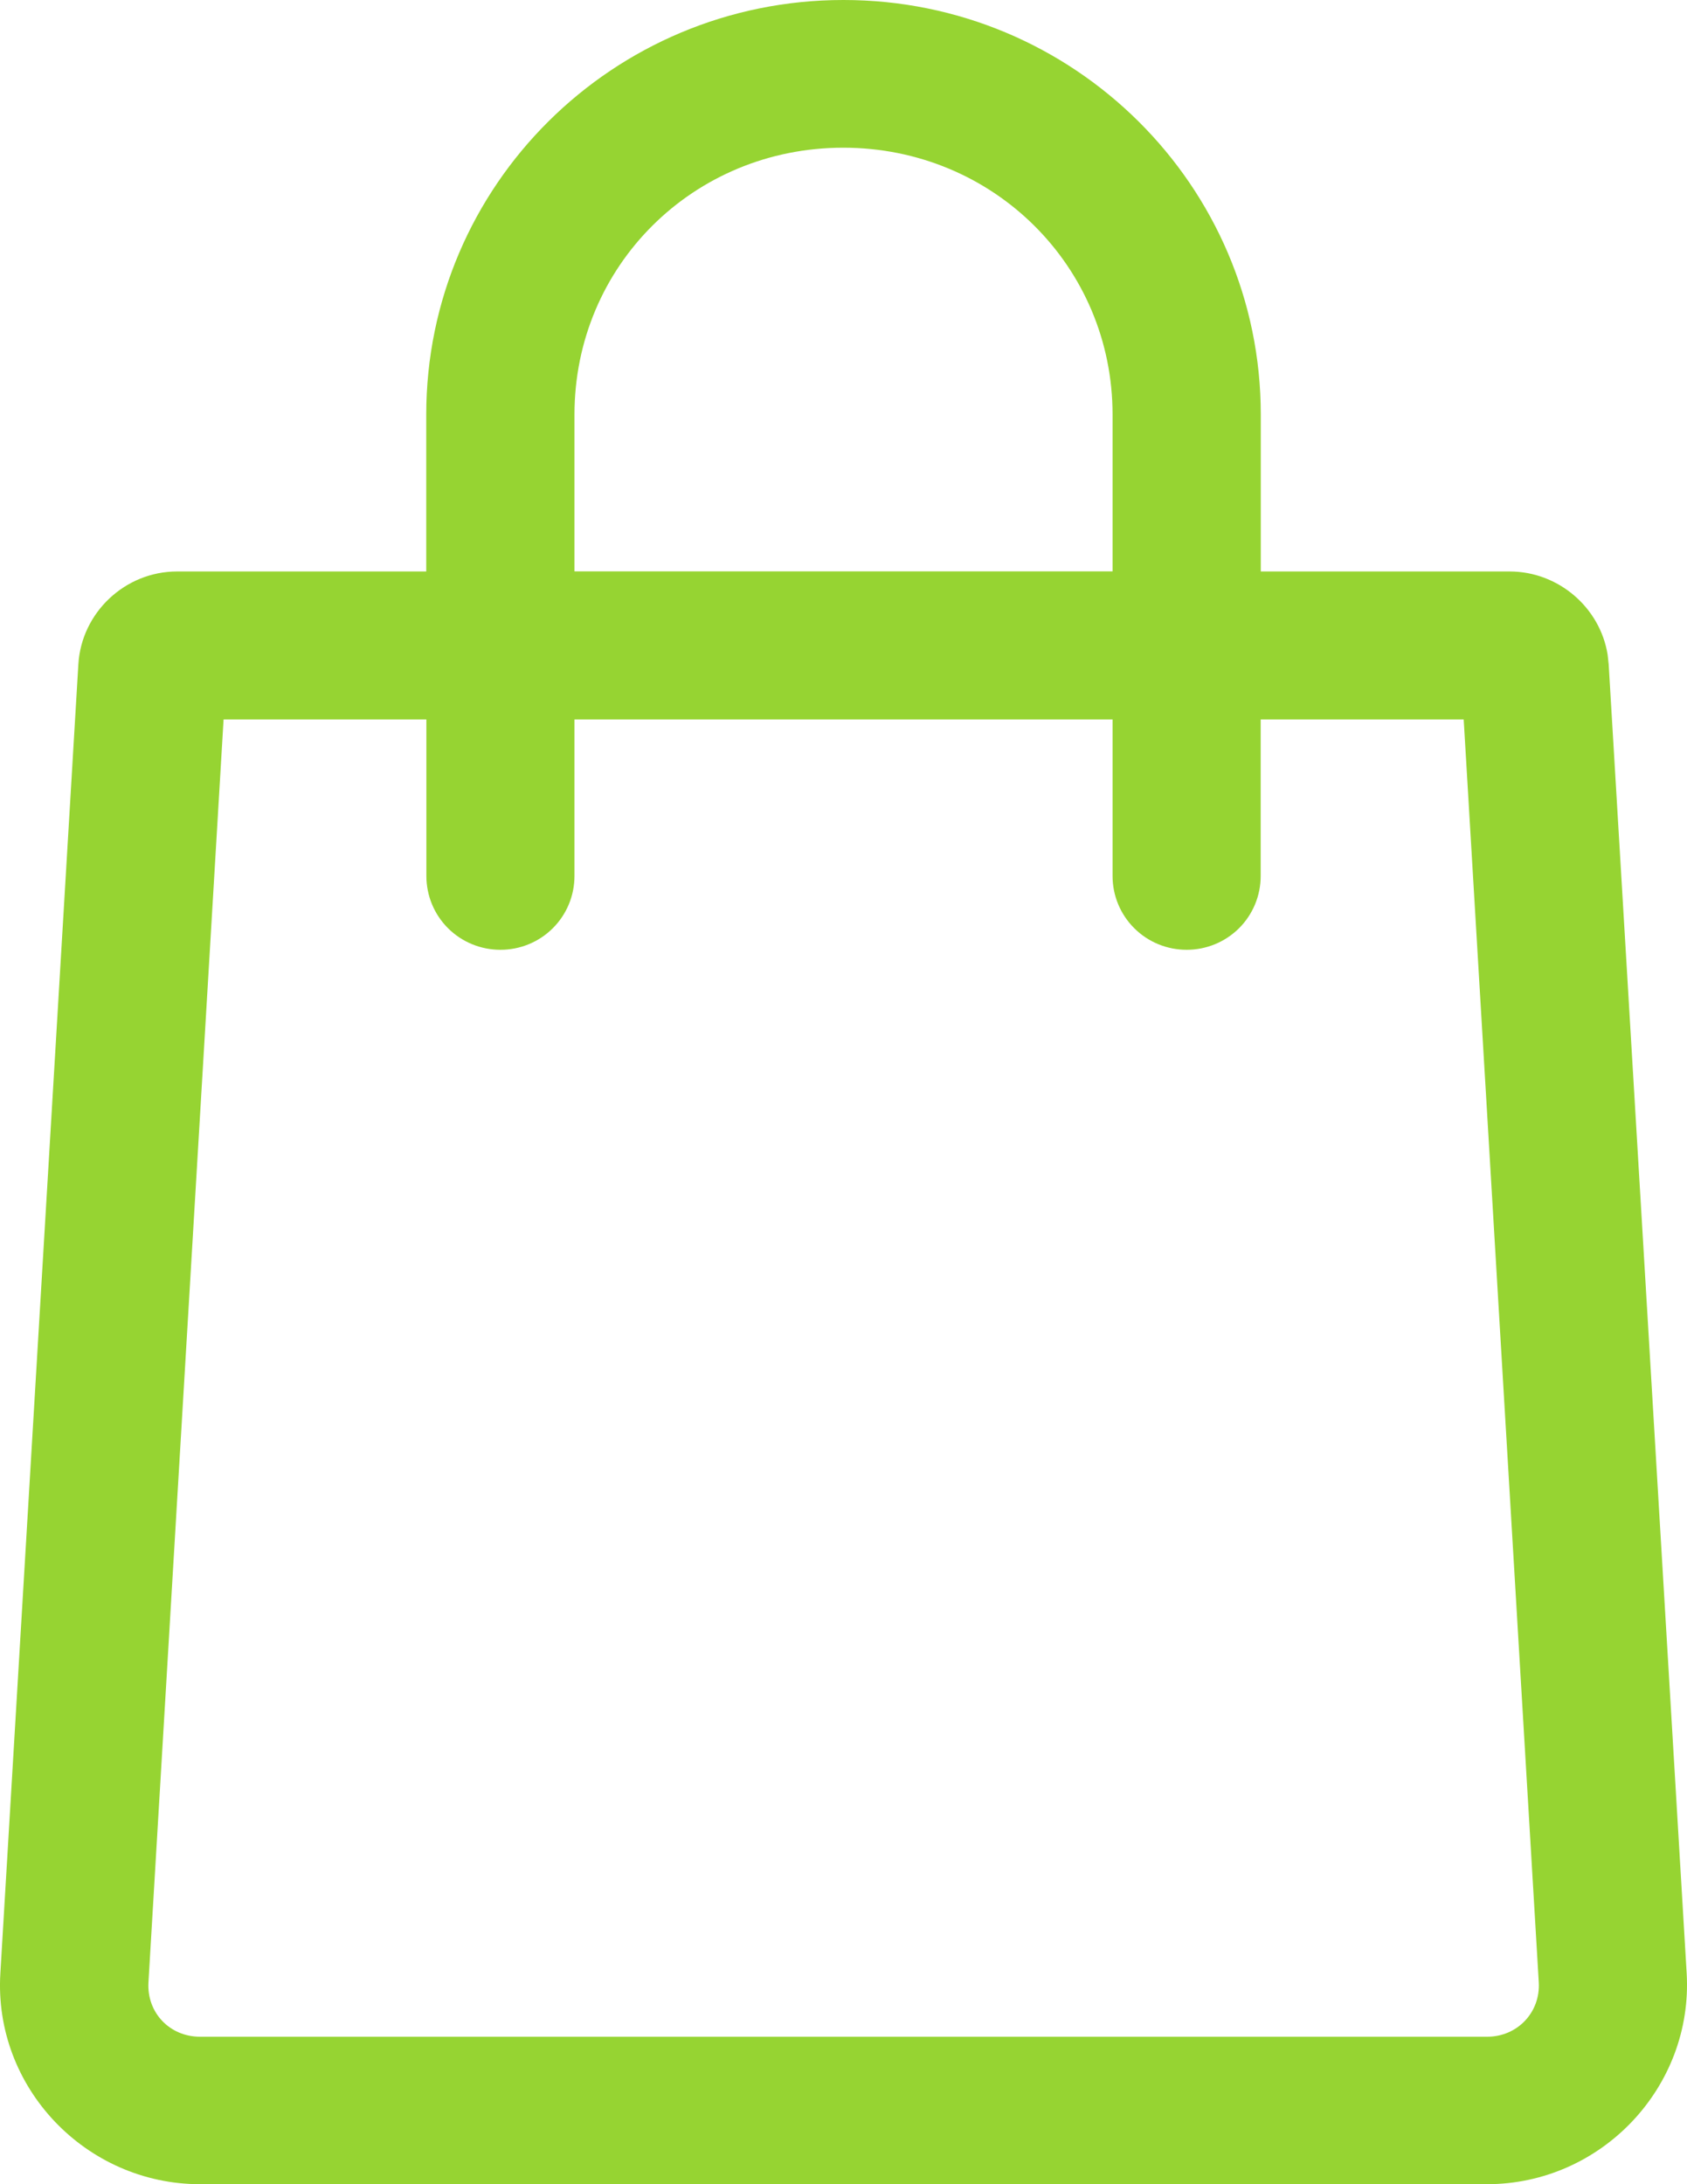 <?xml version="1.0" encoding="UTF-8"?> <svg xmlns="http://www.w3.org/2000/svg" width="51" height="66" viewBox="0 0 51 66" fill="none"><path d="M25.502 0C32.454 0 38.115 5.6 38.115 12.529V17.268H45.637C47.108 17.268 48.37 18.354 48.6 19.779L48.632 20.069L50.99 59.628C51.19 63.062 48.413 66 44.953 66H6.048C2.592 66 -0.2 63.072 0.011 59.626L2.369 20.07C2.464 18.511 3.779 17.268 5.354 17.268H12.886V12.529C12.886 5.601 18.54 0 25.493 0H25.502ZM4.488 59.9C4.434 60.809 5.124 61.544 6.048 61.544H44.959C45.877 61.544 46.572 60.803 46.519 59.9L44.249 21.74H38.112V26.469C38.112 27.061 37.879 27.629 37.456 28.05C37.033 28.47 36.464 28.7 35.874 28.7C35.283 28.7 34.714 28.47 34.292 28.05C33.868 27.629 33.634 27.061 33.634 26.469V21.74H17.367V26.469C17.367 27.061 17.134 27.629 16.71 28.05C16.288 28.47 15.719 28.7 15.129 28.7C14.538 28.7 13.969 28.47 13.546 28.05C13.123 27.629 12.89 27.061 12.89 26.469V21.74H6.759L4.488 59.9ZM25.493 4.463C20.961 4.463 17.367 8.038 17.367 12.526V17.265H33.634V12.526C33.634 8.049 30.026 4.463 25.493 4.463Z" fill="#96D432"></path></svg> 